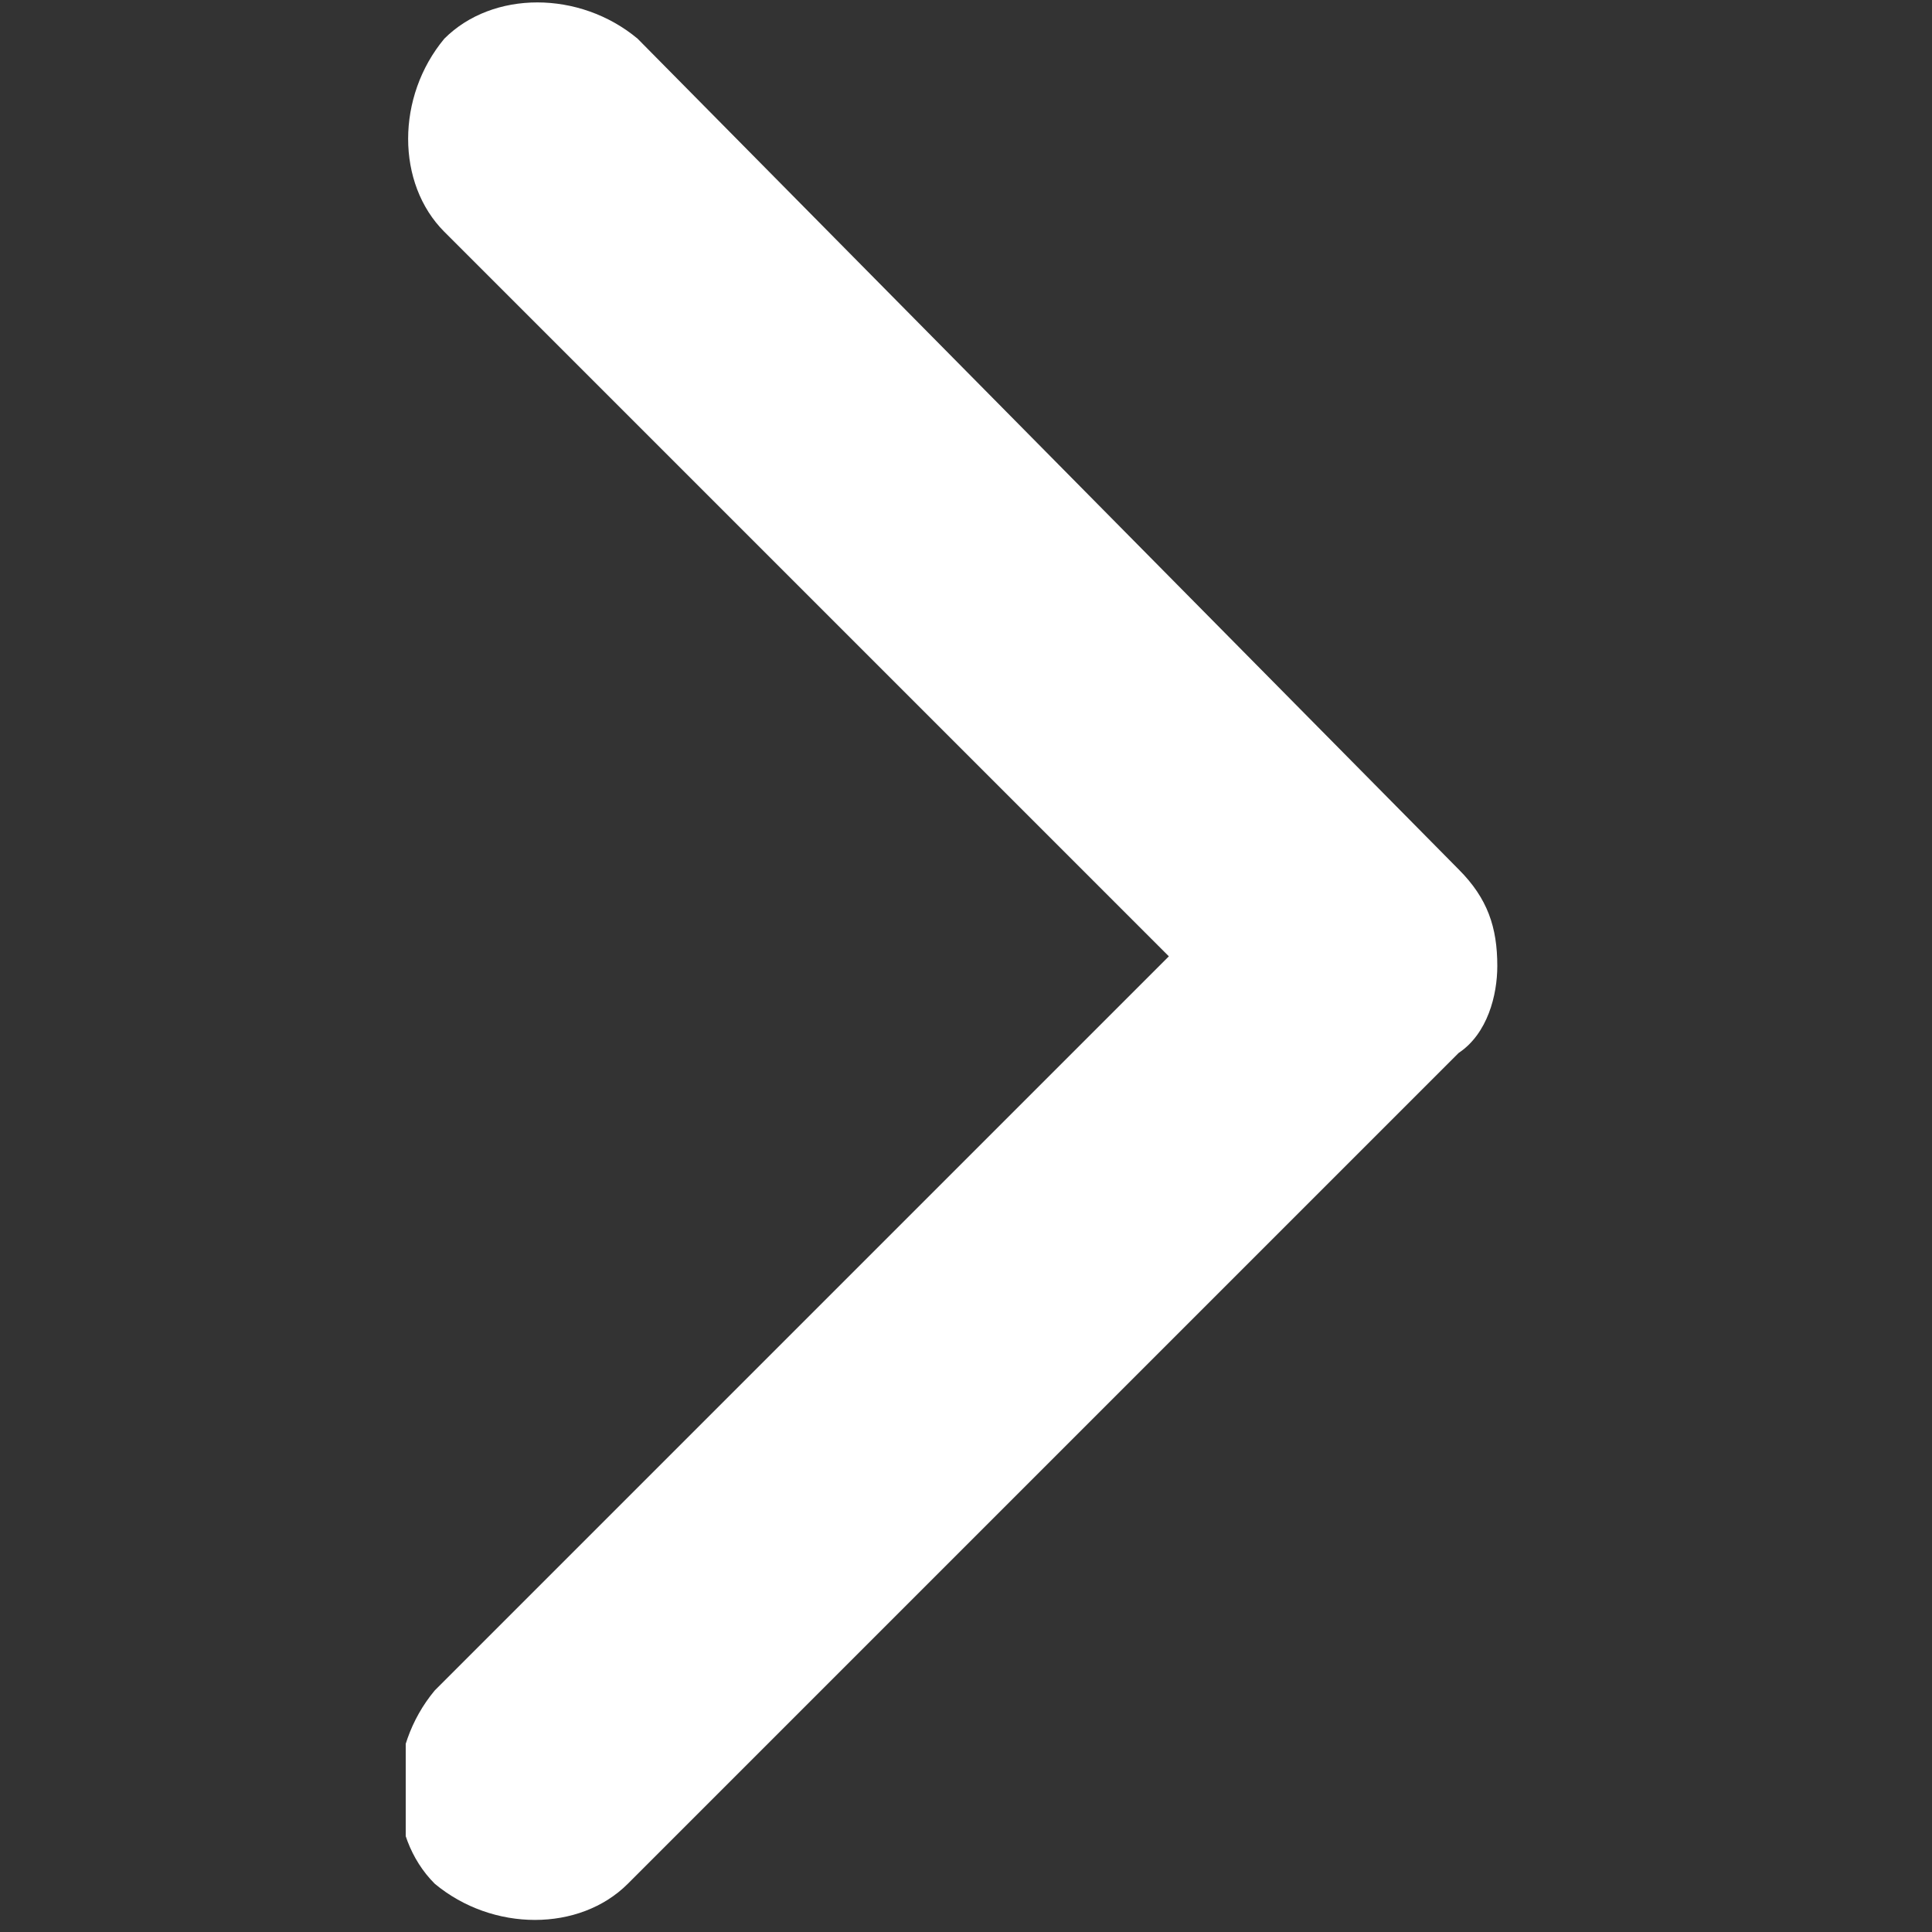 <?xml version="1.0" encoding="utf-8"?>
<!-- Generator: Adobe Illustrator 19.1.0, SVG Export Plug-In . SVG Version: 6.00 Build 0)  -->
<svg version="1.1" id="Lager_1" xmlns="http://www.w3.org/2000/svg" xmlns:xlink="http://www.w3.org/1999/xlink" x="0px" y="0px"
	 width="20px" height="20px" viewBox="0 0 20 20" style="enable-background:new 0 0 20 20;" xml:space="preserve">
<rect x="0" y="0" width="20" height="20" fill="#333333" stroke="none"/>
<style type="text/css">
	.st0{clip-path:url(#SVGID_2_);fill:#FFFFFF;}
</style>
<g>
	<g>
		<defs>
			<rect id="SVGID_1_" x="4.2" y="0" width="11.6" height="20"/>
		</defs>
		<clipPath id="SVGID_2_">
			<use xlink:href="#SVGID_1_"  style="overflow:visible;"/>
		</clipPath>
		<path class="st0" d="M15.1,10.9l-8.6,8.6c-0.5,0.5-1.4,0.5-2,0c-0.5-0.5-0.5-1.4,0-2l7.6-7.6L4.6,2.4c-0.5-0.5-0.5-1.4,0-2
			c0.5-0.5,1.4-0.5,2,0L15.1,9c0.3,0.3,0.4,0.6,0.4,1C15.5,10.3,15.4,10.7,15.1,10.9L15.1,10.9z M15.1,10.9"/>
	</g>
</g>
</svg>
